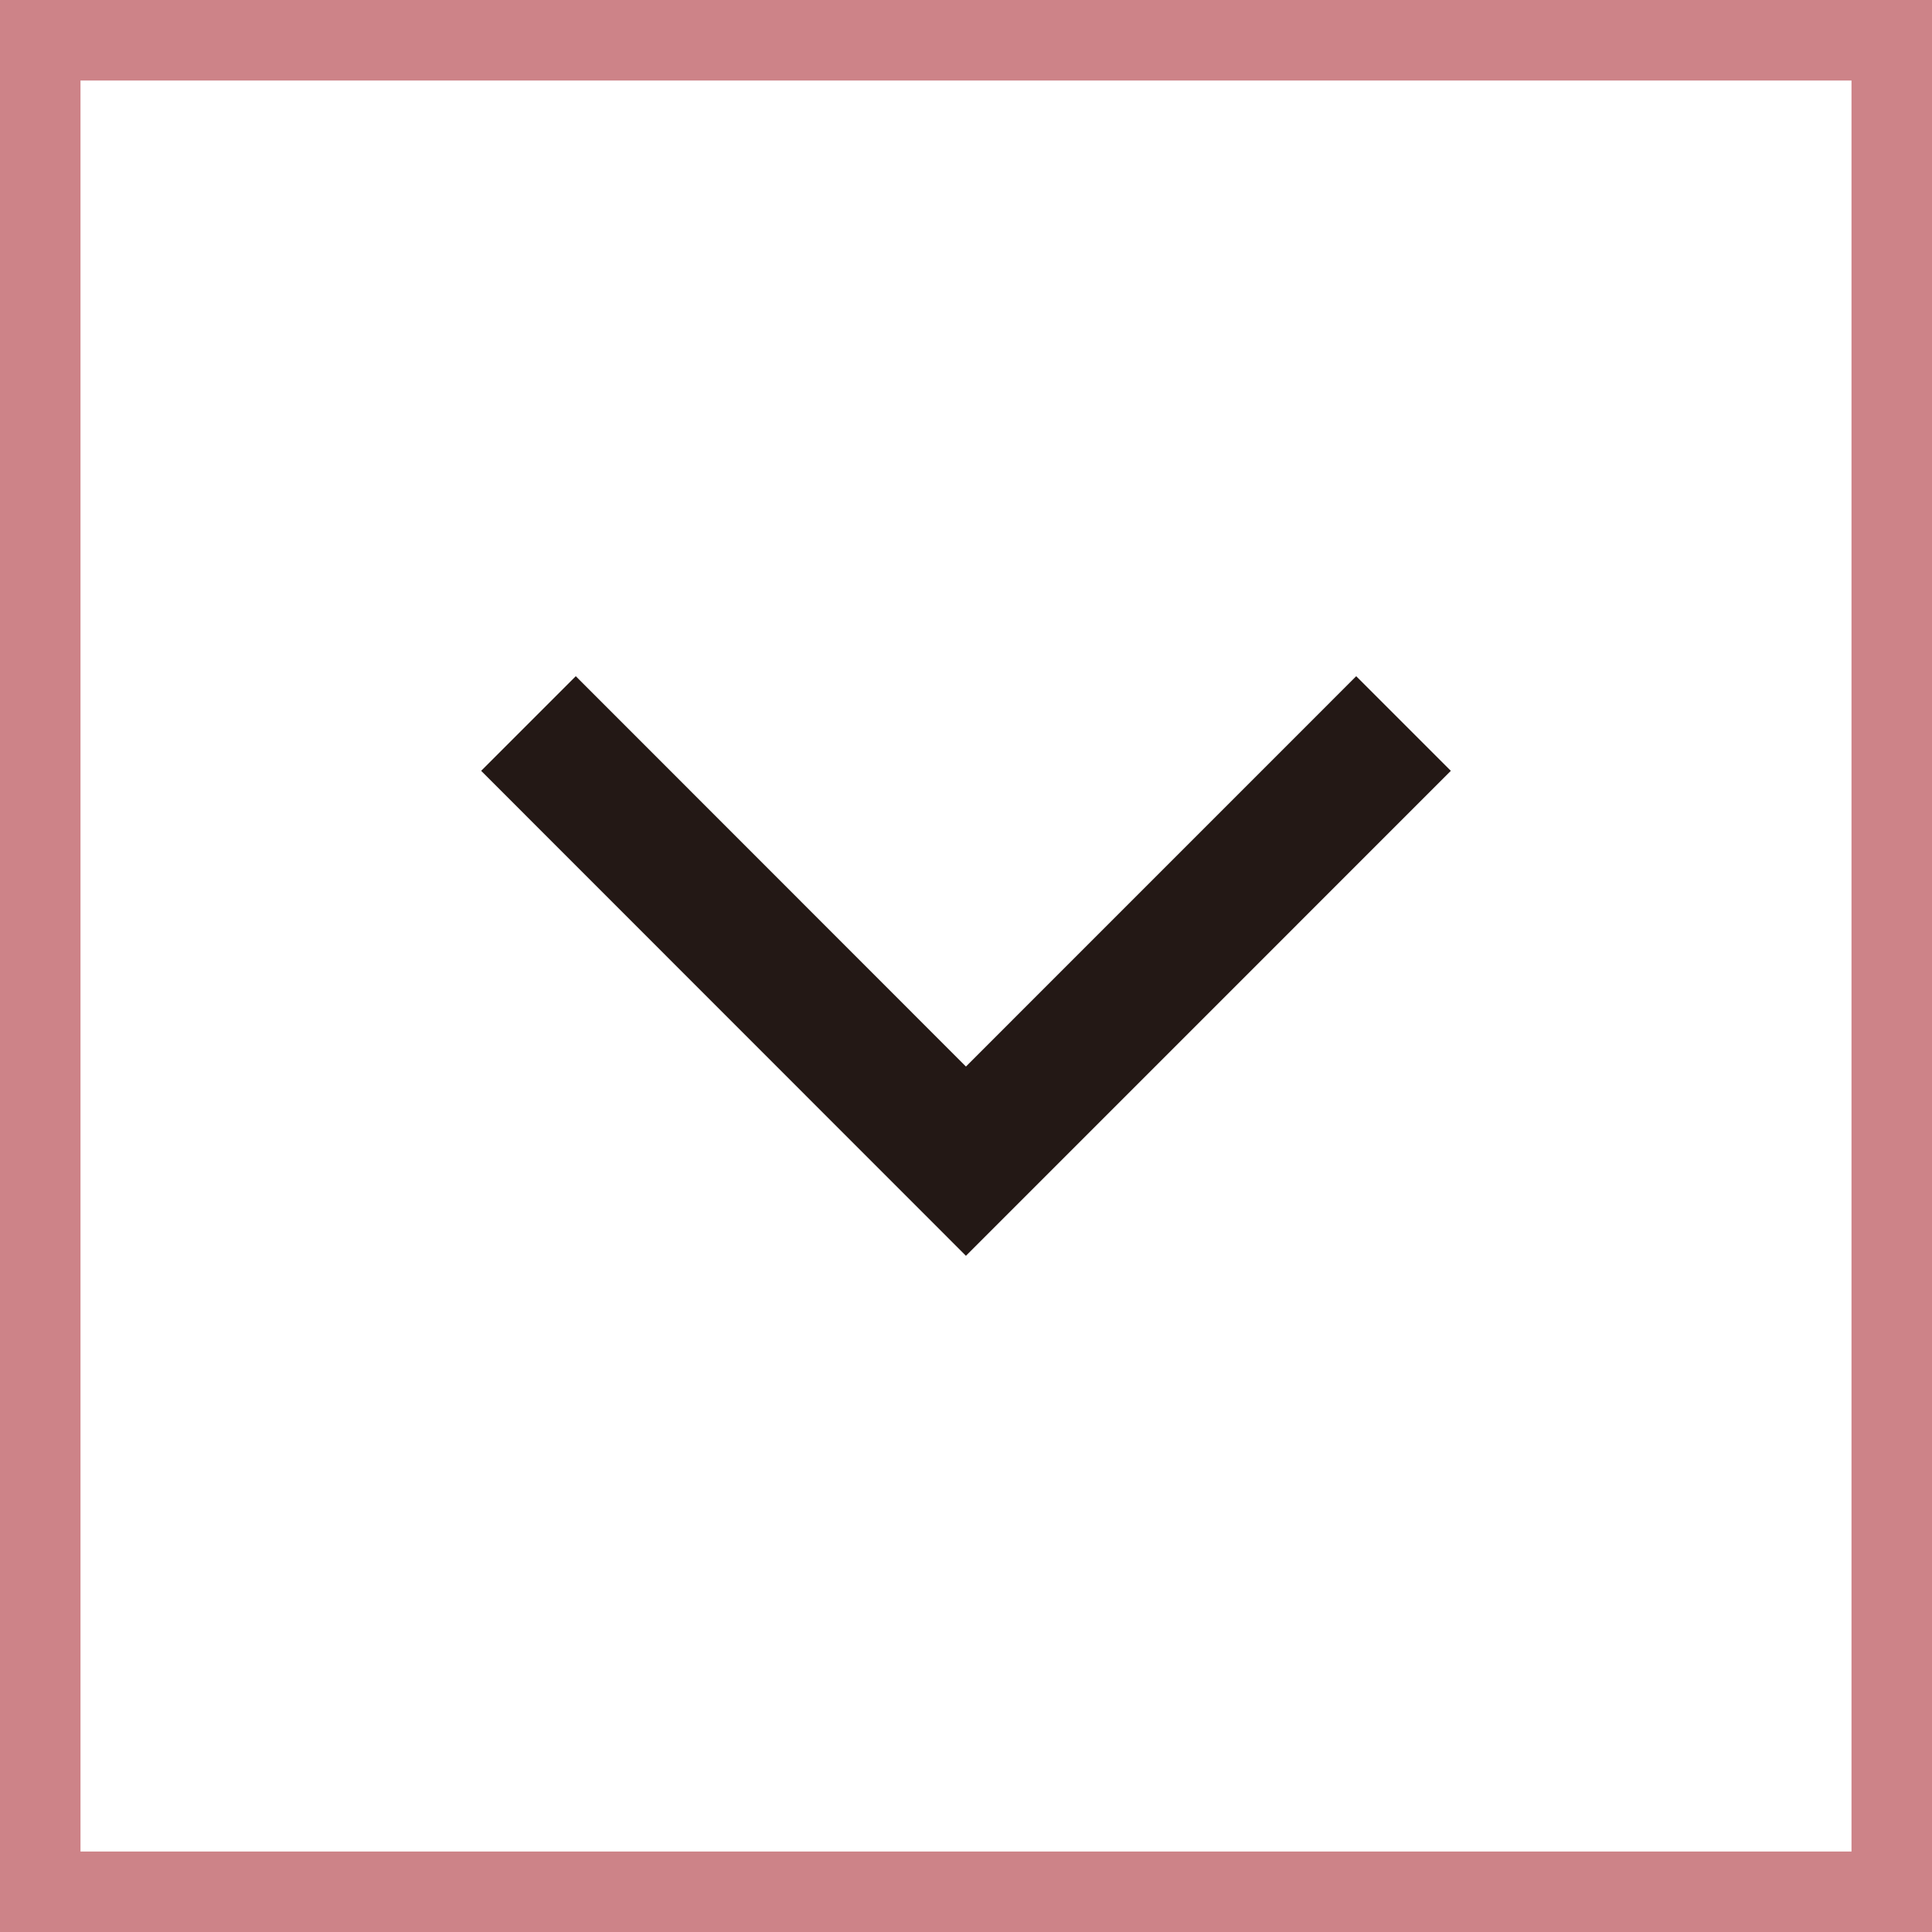 <svg viewBox="0 0 360 360" xmlns="http://www.w3.org/2000/svg"><rect x="0" y="0" width="360" height="360" fill="#808080" stroke="none"/><rect fill="#ef858c" height="360" opacity=".7" rx=".01" width="360"/><rect fill="#fff" height="330" rx=".01" width="330" x="15" y="15"/><path d="m179.989 234-90.333-90.366 17.634-17.634 72.699 72.733 72.721-72.733 17.634 17.634z" fill="#231815"/></svg>